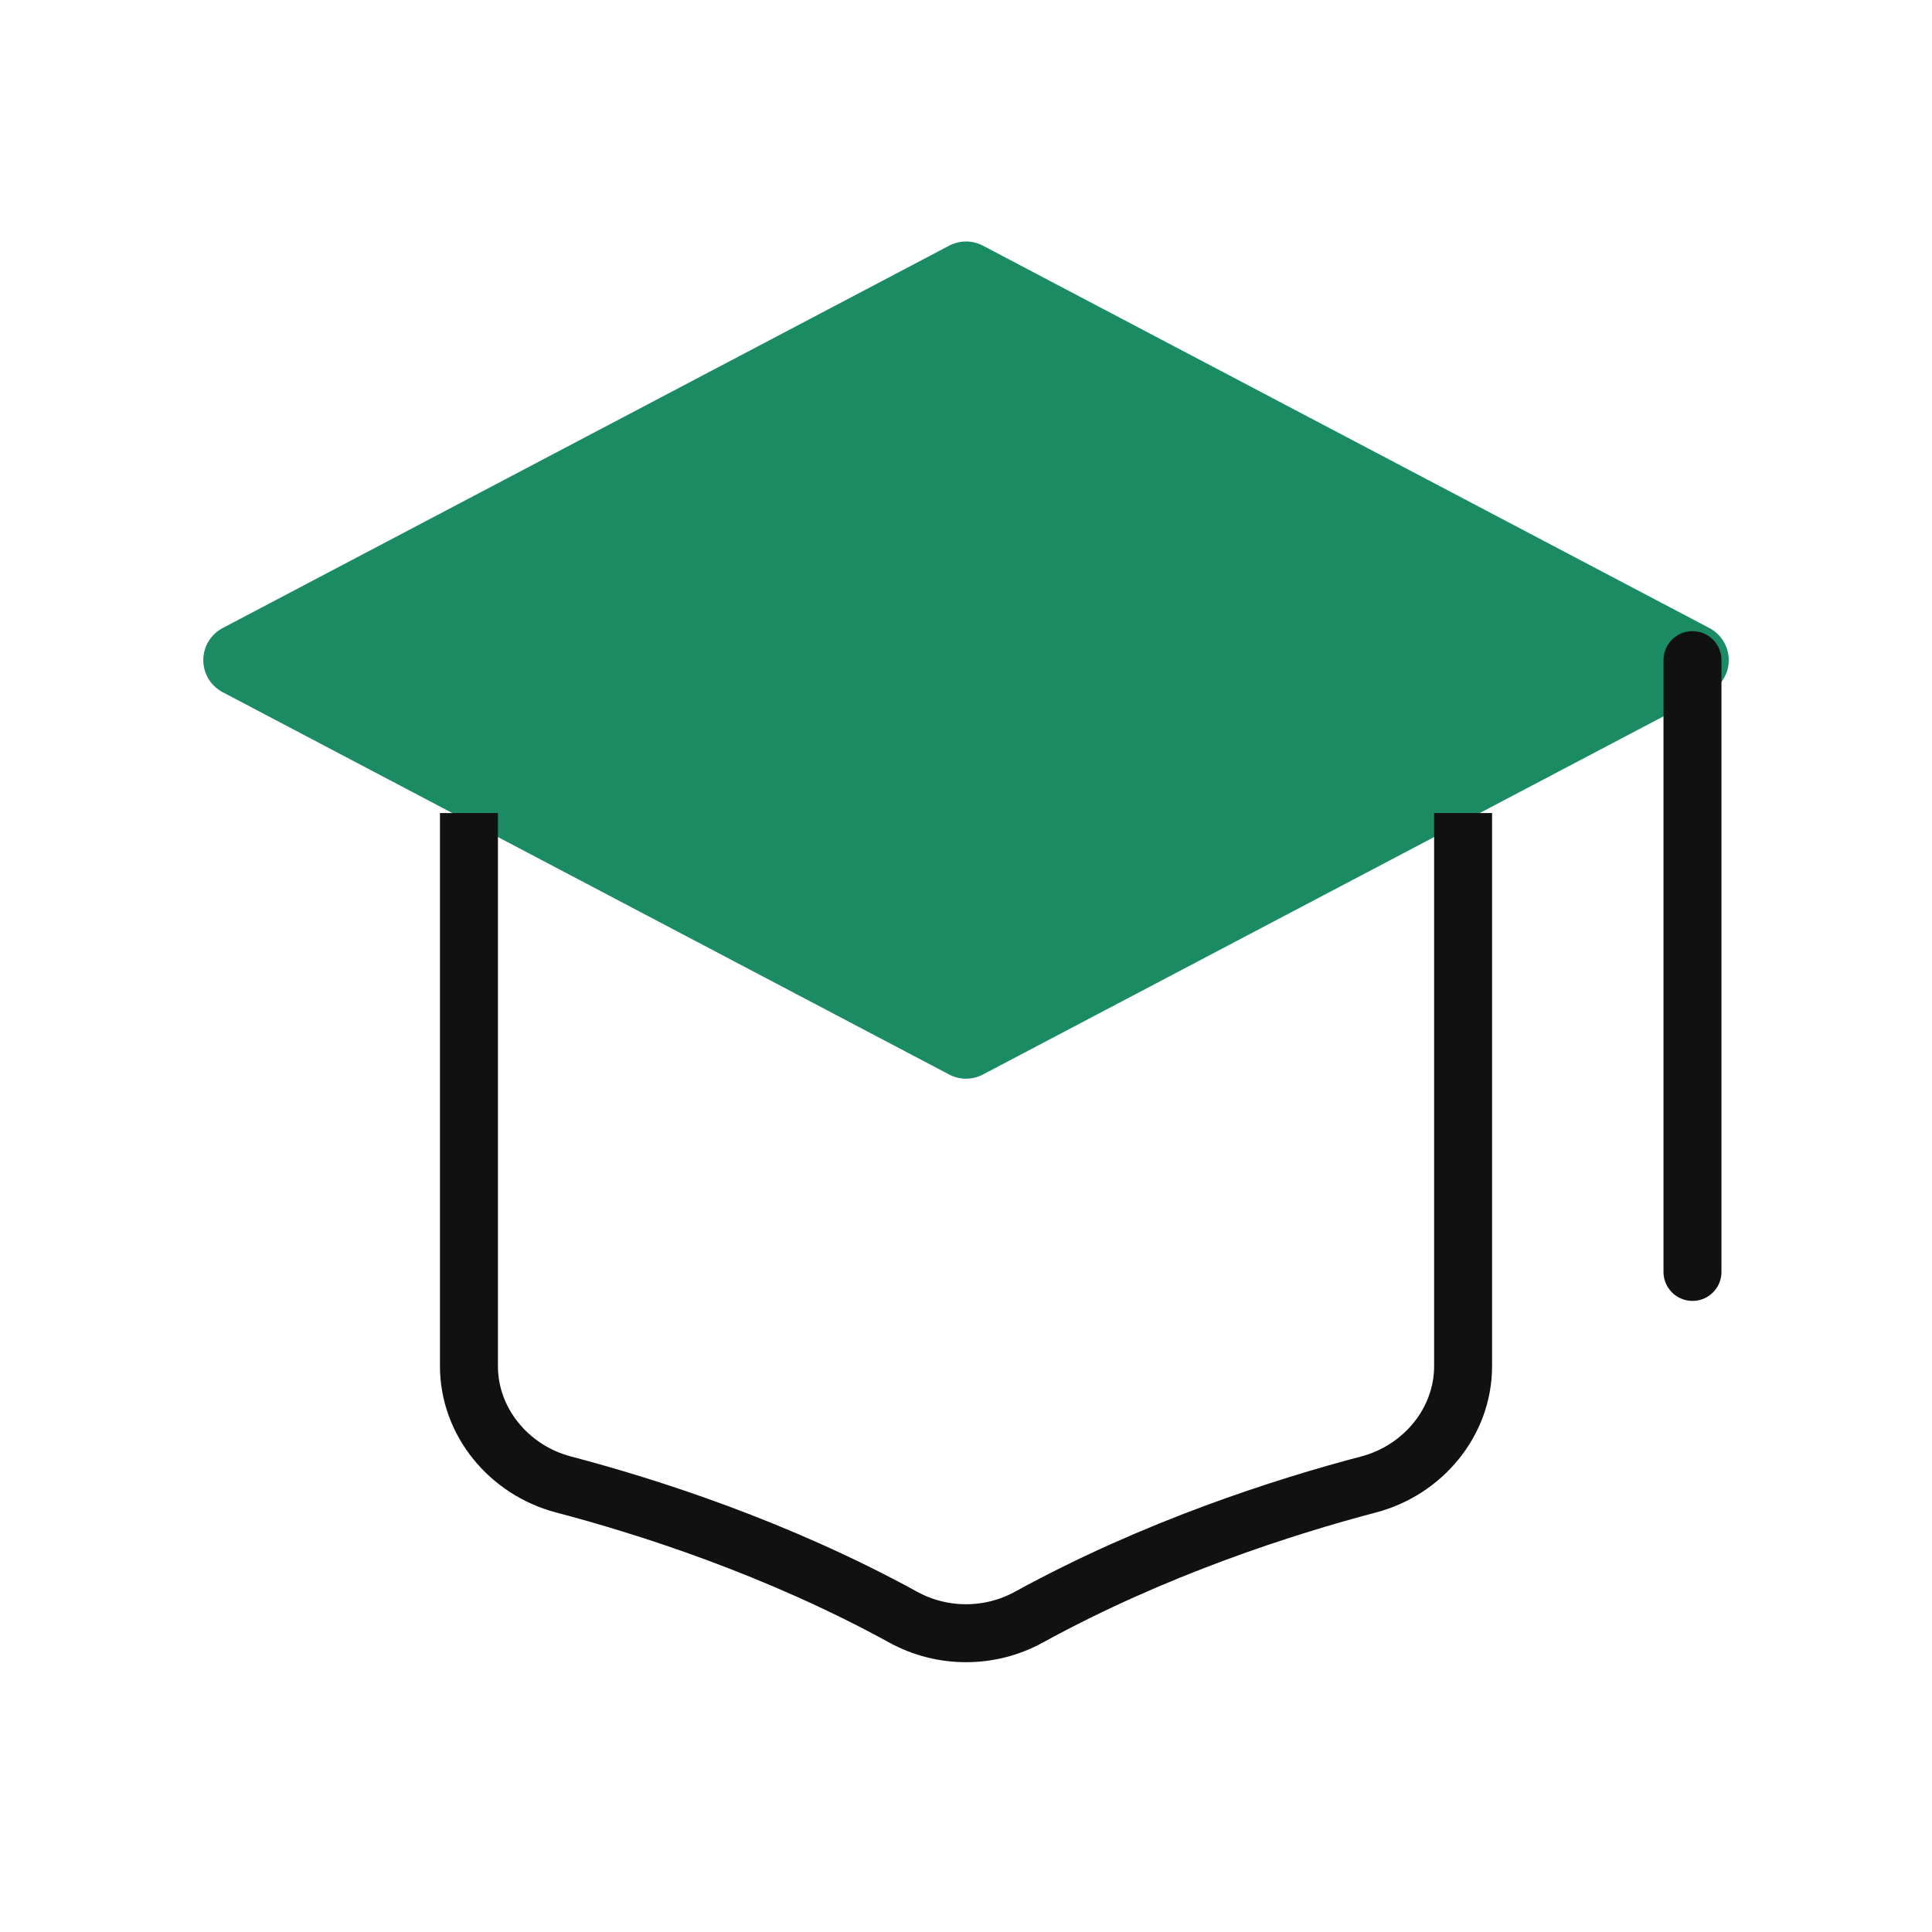 <svg width="40" height="40" viewBox="0 0 40 40" fill="none" xmlns="http://www.w3.org/2000/svg">
<path d="M4.959 13.667L20.001 5.75L35.042 13.667L20.001 21.583L4.959 13.667Z" fill="#1A8B62" stroke="#1A8B62" stroke-width="1.5" stroke-linecap="round" stroke-linejoin="round"/>
<path d="M9.709 16.833V28.284C9.709 29.443 10.544 30.439 11.665 30.734C13.411 31.193 16.087 32.048 18.699 33.481C19.508 33.925 20.494 33.925 21.302 33.481C23.914 32.048 26.591 31.193 28.336 30.734C29.457 30.439 30.292 29.443 30.292 28.284V16.833" stroke="#111111" stroke-width="1.2" stroke-linejoin="round"/>
<path d="M35.041 13.667V26.334" stroke="#111111" stroke-width="1.2" stroke-linecap="round" stroke-linejoin="round"/>
</svg>
